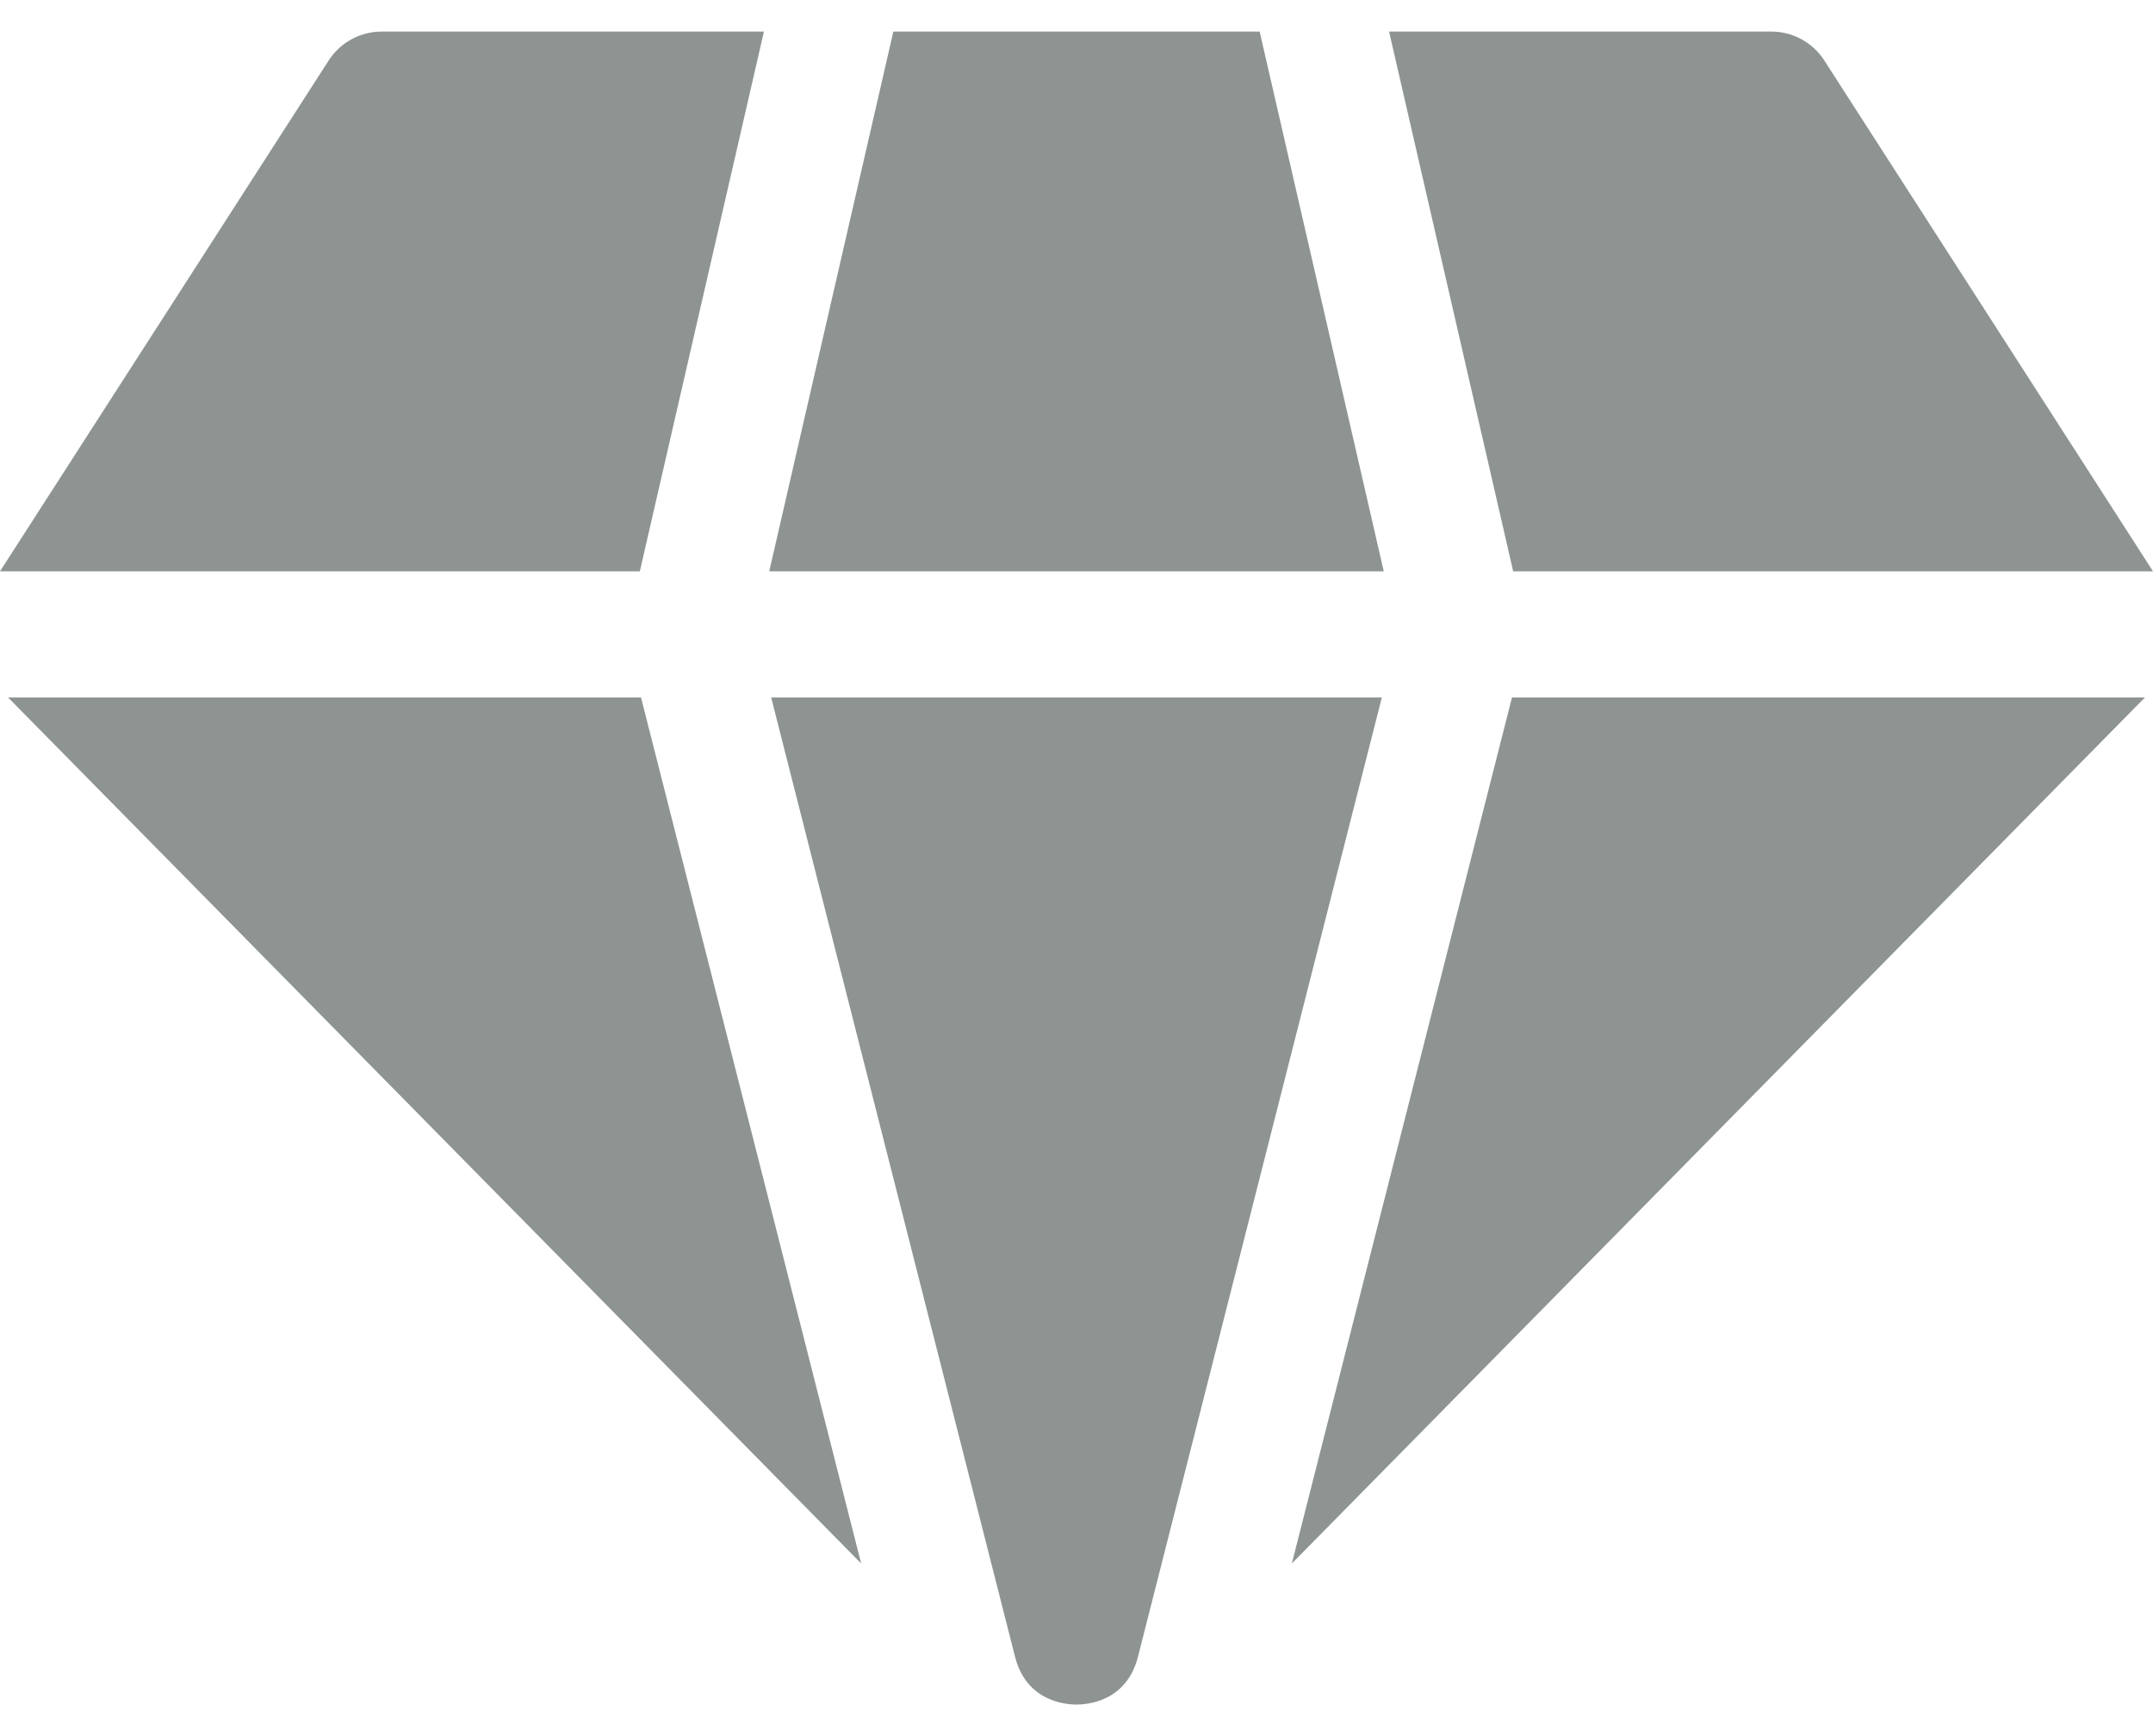 <?xml version="1.0" encoding="UTF-8"?>
<svg xmlns="http://www.w3.org/2000/svg" width="62" height="50" viewBox="0 0 62 50" fill="none">
  <path d="M22.152 16.454H39.848L36.274 0.909H25.726L22.152 16.454Z" fill="#8E9492"></path>
  <path d="M43.541 20.086L37.201 45.029L61.769 20.086H43.541Z" fill="#8E9492"></path>
  <path d="M18.459 20.086H0.231L24.799 45.029L18.459 20.086Z" fill="#8E9492"></path>
  <path d="M18.425 16.454L21.999 0.909H10.992C10.374 0.909 9.799 1.223 9.465 1.742L0 16.454H18.425Z" fill="#8E9492"></path>
  <path d="M43.575 16.454H62L52.535 1.742C52.201 1.223 51.626 0.909 51.008 0.909H40.001L43.575 16.454Z" fill="#8E9492"></path>
  <path d="M39.793 20.086H22.207L29.23 47.715C29.555 48.992 30.667 49.091 31 49.091C31.333 49.091 32.445 48.992 32.77 47.715L39.793 20.086Z" fill="#8E9492"></path>
</svg>
